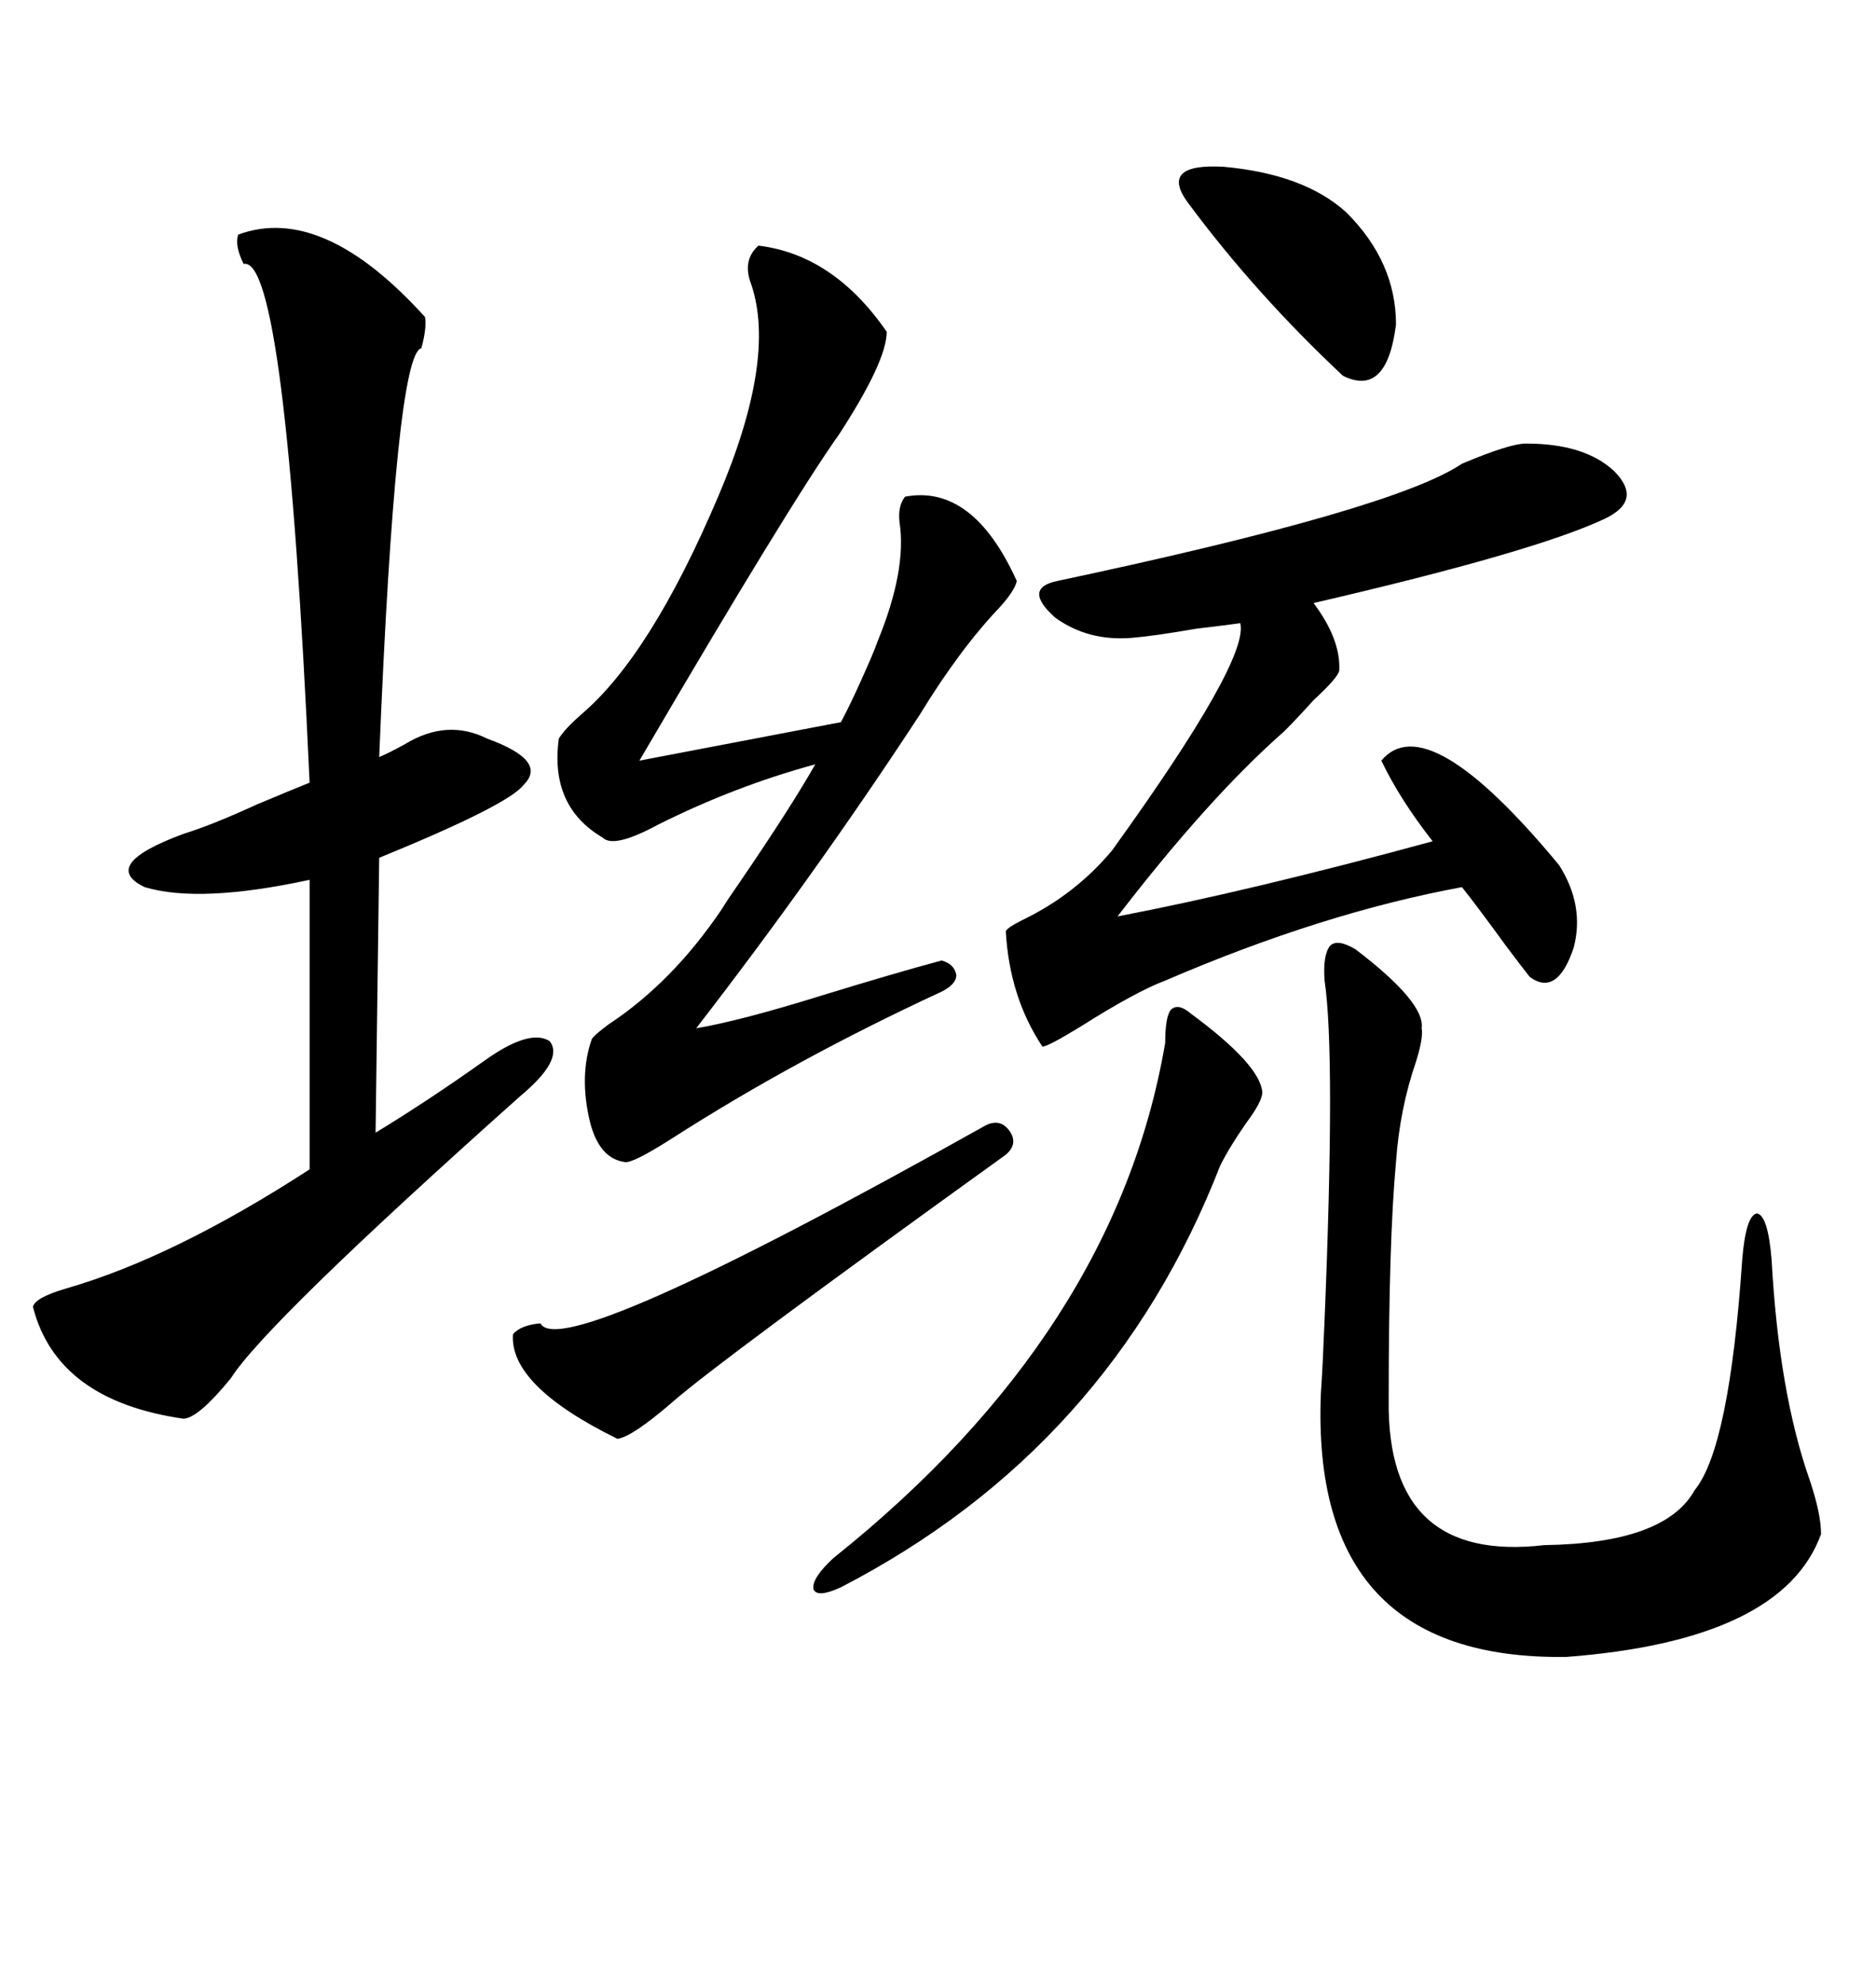 <svg xmlns="http://www.w3.org/2000/svg" xmlns:xlink="http://www.w3.org/1999/xlink" width="300" height="317.285"><path d="M38.09 37.50L38.09 37.50Q51.56 32.52 67.97 50.68L67.97 50.68Q68.26 52.44 67.38 55.66L67.38 55.66Q63.28 56.54 60.64 121.00L60.64 121.00Q62.11 120.41 64.75 118.95L64.75 118.95Q71.48 114.84 77.93 118.07L77.93 118.07Q87.60 121.58 83.79 125.39L83.79 125.39Q81.45 128.61 60.64 137.11L60.64 137.11L60.06 181.05Q68.26 176.07 77.34 169.63L77.34 169.63Q84.67 164.36 87.89 166.41L87.89 166.41Q90.23 169.34 83.20 175.20L83.20 175.20Q42.48 211.52 36.91 220.31L36.91 220.31Q31.64 226.76 29.30 226.76L29.30 226.76Q9.08 223.83 5.27 208.89L5.27 208.89Q5.57 207.42 10.55 205.96L10.55 205.96Q27.83 200.98 49.51 186.91L49.51 186.91L49.51 140.63Q31.93 144.43 23.14 141.80L23.14 141.80Q15.82 138.28 29.30 133.30L29.30 133.30Q33.98 131.84 41.02 128.61L41.02 128.61Q46.58 126.27 49.51 125.10L49.51 125.10Q45.70 40.72 38.96 42.19L38.96 42.19Q37.50 39.26 38.09 37.50ZM94.63 166.11L94.63 166.11Q94.92 165.53 97.27 163.77L97.27 163.77Q107.52 157.03 115.43 145.31L115.43 145.31Q116.31 143.85 118.36 140.92L118.36 140.92Q126.56 128.91 130.37 122.17L130.37 122.17Q117.48 125.68 105.18 131.84L105.18 131.84Q98.14 135.64 96.39 133.89L96.39 133.89Q87.89 128.91 89.36 118.07L89.36 118.07Q90.23 116.60 92.87 114.26L92.87 114.26Q104.00 104.88 114.84 79.39L114.84 79.39Q124.22 57.42 120.12 45.41L120.12 45.41Q118.65 41.60 121.29 39.26L121.29 39.26Q133.30 40.72 141.80 53.03L141.80 53.03Q141.80 57.71 134.18 69.43L134.18 69.43Q126.27 80.57 102.25 121.58L102.25 121.58L134.47 115.43Q136.23 112.21 139.16 105.47L139.16 105.47Q140.04 103.42 140.33 102.54L140.33 102.54Q145.02 91.11 143.85 83.50L143.85 83.50Q143.55 80.86 144.73 79.39L144.73 79.39Q155.57 77.34 162.60 92.87L162.60 92.87Q162.30 94.34 159.96 96.97L159.96 96.97Q153.52 103.71 147.07 114.26L147.07 114.26Q130.37 139.75 111.33 164.36L111.33 164.36Q118.36 163.18 131.54 159.08L131.54 159.08Q142.97 155.57 150.59 153.52L150.59 153.52Q152.64 154.10 152.93 155.86L152.93 155.86Q152.93 157.32 150.59 158.50L150.59 158.50Q127.15 169.34 107.52 181.93L107.52 181.93Q101.07 186.04 99.90 185.74L99.90 185.74Q95.80 185.16 94.34 179.30L94.34 179.30Q92.58 171.97 94.63 166.11ZM244.04 70.90L244.04 70.90Q253.42 70.90 258.11 75.29L258.11 75.29Q262.79 79.98 256.64 82.91L256.64 82.91Q245.51 88.18 210.06 96.39L210.06 96.39Q214.45 102.25 214.16 107.23L214.16 107.23Q213.87 108.40 210.06 111.91L210.06 111.91Q207.42 114.84 205.37 116.89L205.37 116.89Q193.36 127.44 178.71 146.48L178.71 146.48Q200.10 142.38 229.10 134.47L229.10 134.47Q223.83 127.73 220.90 121.58L220.90 121.58Q228.22 112.79 249.32 138.28L249.32 138.28Q253.42 144.73 251.66 151.46L251.66 151.46Q249.02 159.38 244.63 156.15L244.63 156.15Q243.46 154.69 240.82 151.17L240.82 151.17Q236.13 144.73 233.79 141.80L233.79 141.80Q211.52 145.90 186.33 156.74L186.33 156.74Q181.64 158.50 172.85 164.06L172.85 164.06Q167.58 167.29 166.70 167.29L166.70 167.29Q161.43 159.38 160.84 148.83L160.84 148.83Q161.13 148.24 163.48 147.07L163.48 147.07Q171.97 142.97 177.83 135.94L177.83 135.94Q199.80 105.47 198.34 99.61L198.34 99.61Q196.29 99.90 191.31 100.49L191.31 100.49Q184.57 101.66 181.05 101.95L181.05 101.95Q174.02 102.54 168.75 98.73L168.75 98.73Q163.48 94.04 169.04 92.87L169.04 92.87Q222.95 81.45 233.79 74.12L233.79 74.12Q241.41 70.90 244.04 70.90ZM216.80 151.76L216.80 151.76Q227.93 160.25 227.34 164.36L227.34 164.36Q227.64 165.82 226.46 169.63L226.46 169.63Q223.83 177.25 223.24 185.74L223.24 185.74Q222.07 198.34 222.07 223.83L222.07 223.83Q221.78 249.90 246.97 246.97L246.97 246.97Q266.31 246.68 271.00 238.18L271.00 238.18Q276.56 231.45 278.61 201.27L278.61 201.27Q279.20 194.24 280.96 193.95L280.96 193.95Q282.71 194.24 283.30 201.27L283.30 201.27Q284.47 222.66 289.45 236.72L289.45 236.72Q291.21 241.99 291.21 245.21L291.21 245.21Q285.06 262.21 250.49 264.84L250.49 264.84Q209.47 265.43 211.23 222.66L211.23 222.66Q211.52 218.55 211.82 210.94L211.82 210.94Q213.57 168.46 211.82 156.74L211.82 156.74Q211.52 152.64 212.70 151.17L212.70 151.17Q213.87 150 216.80 151.76ZM190.43 162.01L190.43 162.01Q201.56 170.21 201.86 174.61L201.86 174.61Q201.86 176.07 199.22 179.59L199.22 179.59Q196.58 183.40 195.12 186.33L195.12 186.33Q177.54 231.45 134.47 253.71L134.47 253.71Q130.66 255.47 130.08 254.00L130.08 254.00Q129.79 252.25 133.30 249.02L133.30 249.02Q178.42 212.99 186.33 166.70L186.33 166.70Q186.33 162.60 187.21 161.43L187.21 161.43Q188.38 160.25 190.43 162.01ZM157.62 179.88L157.62 179.88Q159.96 178.71 161.43 180.76L161.43 180.76Q162.89 182.81 160.84 184.57L160.84 184.57Q114.84 217.68 107.52 224.12L107.52 224.12Q101.07 229.69 98.73 229.98L98.73 229.98Q81.45 221.48 82.03 213.28L82.03 213.28Q83.20 211.82 86.43 211.52L86.43 211.52Q89.65 217.97 157.62 179.88ZM189.84 32.23L189.84 32.23Q185.45 26.07 195.70 26.66L195.70 26.66Q208.59 27.83 215.33 33.98L215.33 33.98Q223.24 41.89 223.24 51.86L223.24 51.86Q221.78 63.57 214.75 60.06L214.75 60.06Q200.68 46.88 189.84 32.23Z"/></svg>